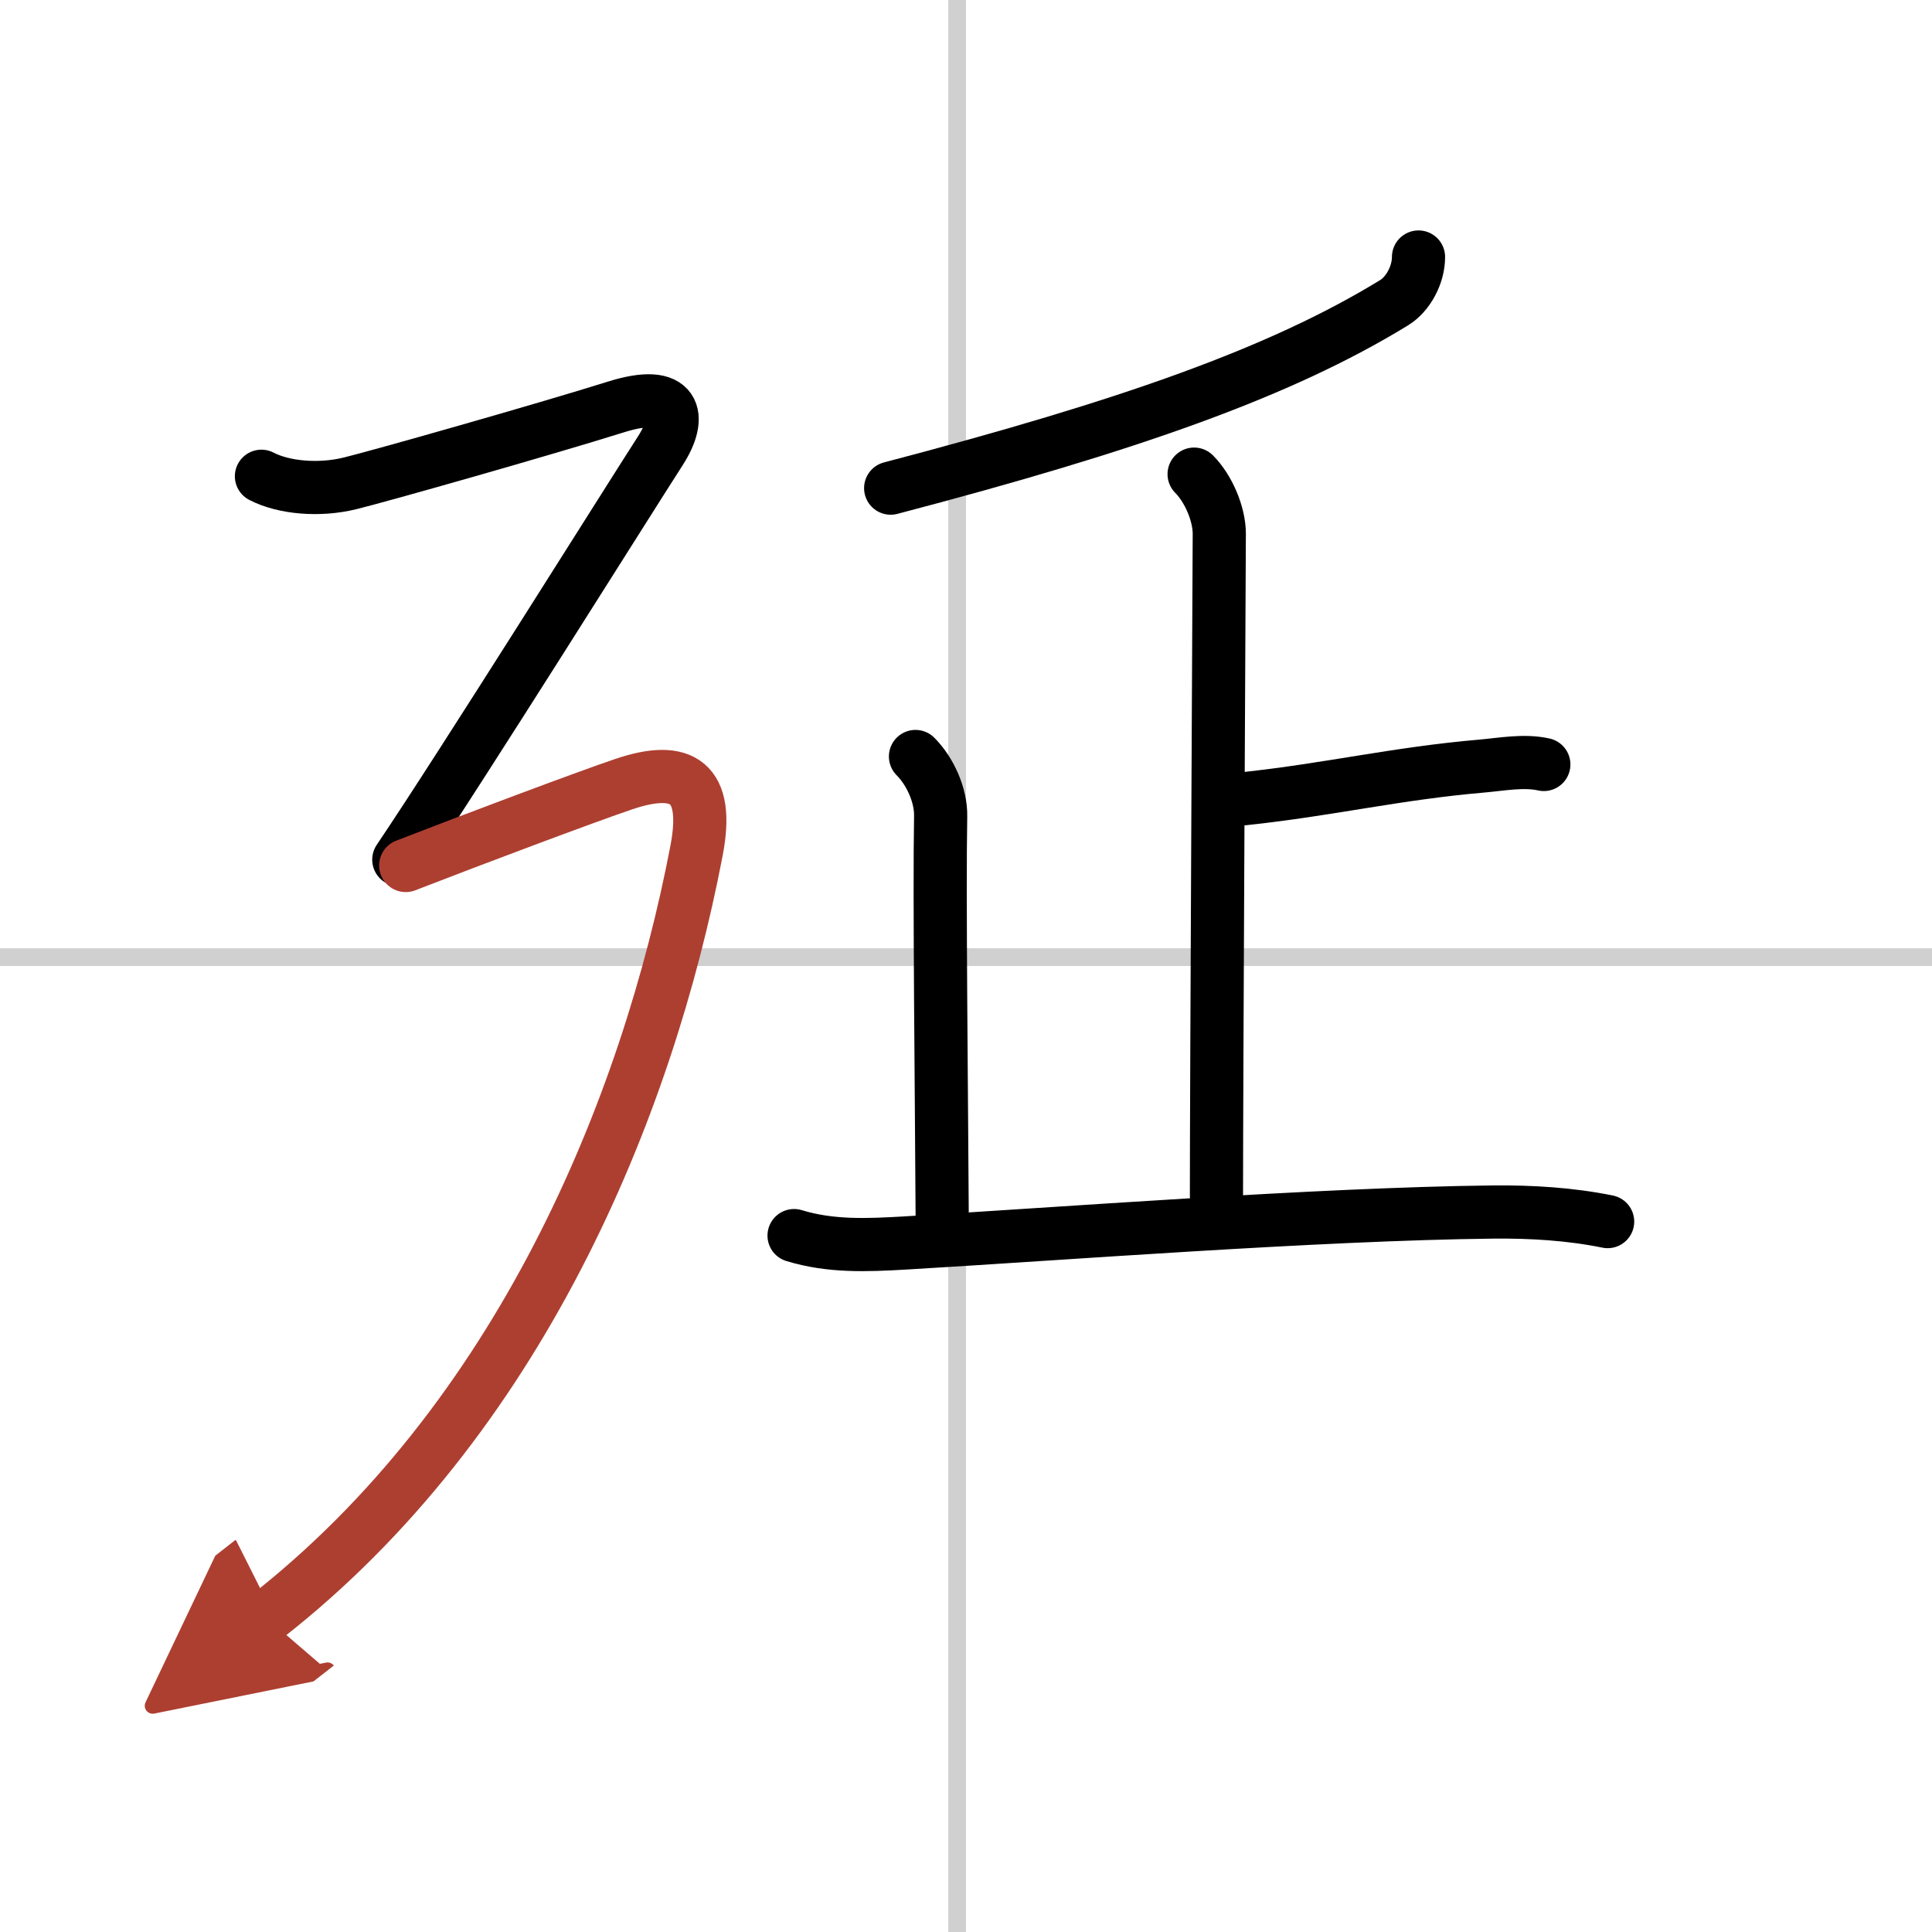 <svg width="400" height="400" viewBox="0 0 109 109" xmlns="http://www.w3.org/2000/svg"><defs><marker id="a" markerWidth="4" orient="auto" refX="1" refY="5" viewBox="0 0 10 10"><polyline points="0 0 10 5 0 10 1 5" fill="#ad3f31" stroke="#ad3f31"/></marker></defs><g fill="none" stroke="#000" stroke-linecap="round" stroke-linejoin="round" stroke-width="3"><rect width="100%" height="100%" fill="#fff" stroke="#fff"/><line x1="54" x2="54" y2="109" stroke="#d0d0d0" stroke-width="1"/><line x2="109" y1="54" y2="54" stroke="#d0d0d0" stroke-width="1"/><path d="m80.03 14.5c0 1-0.58 2.09-1.38 2.58-6.4 3.92-14.9 6.92-28.4 10.46"/><path d="m67.37 26.75c0.81 0.81 1.42 2.25 1.42 3.36 0 0.74-0.16 31.02-0.16 37.35"/><path d="m70.2 45.06c4.8-0.51 8.54-1.42 13.41-1.84 1.13-0.1 2.37-0.34 3.49-0.09"/><path d="m51.65 42.68c0.83 0.83 1.44 2.19 1.42 3.36-0.08 4.34 0.05 15.71 0.09 23.08"/><path d="m44.8 69.71c2.06 0.63 4.1 0.54 6.22 0.42 8.73-0.51 23.31-1.64 33.23-1.75 2.15-0.02 4.34 0.11 6.45 0.54"/><path d="m14.75 26.87c1.25 0.65 3.25 0.83 5 0.4s10.88-3.02 15-4.31c3.44-1.08 3.75 0.54 2.5 2.48-1.66 2.57-11.25 17.88-14.75 23.06"/><path d="M22.89,48.83c3.73-1.45,10.17-3.87,12.3-4.59c3.31-1.12,4.85-0.13,4.11,3.74C36.5,62.62,29.25,80.12,15,91.25" marker-end="url(#a)" stroke="#ad3f31"/></g></svg>
